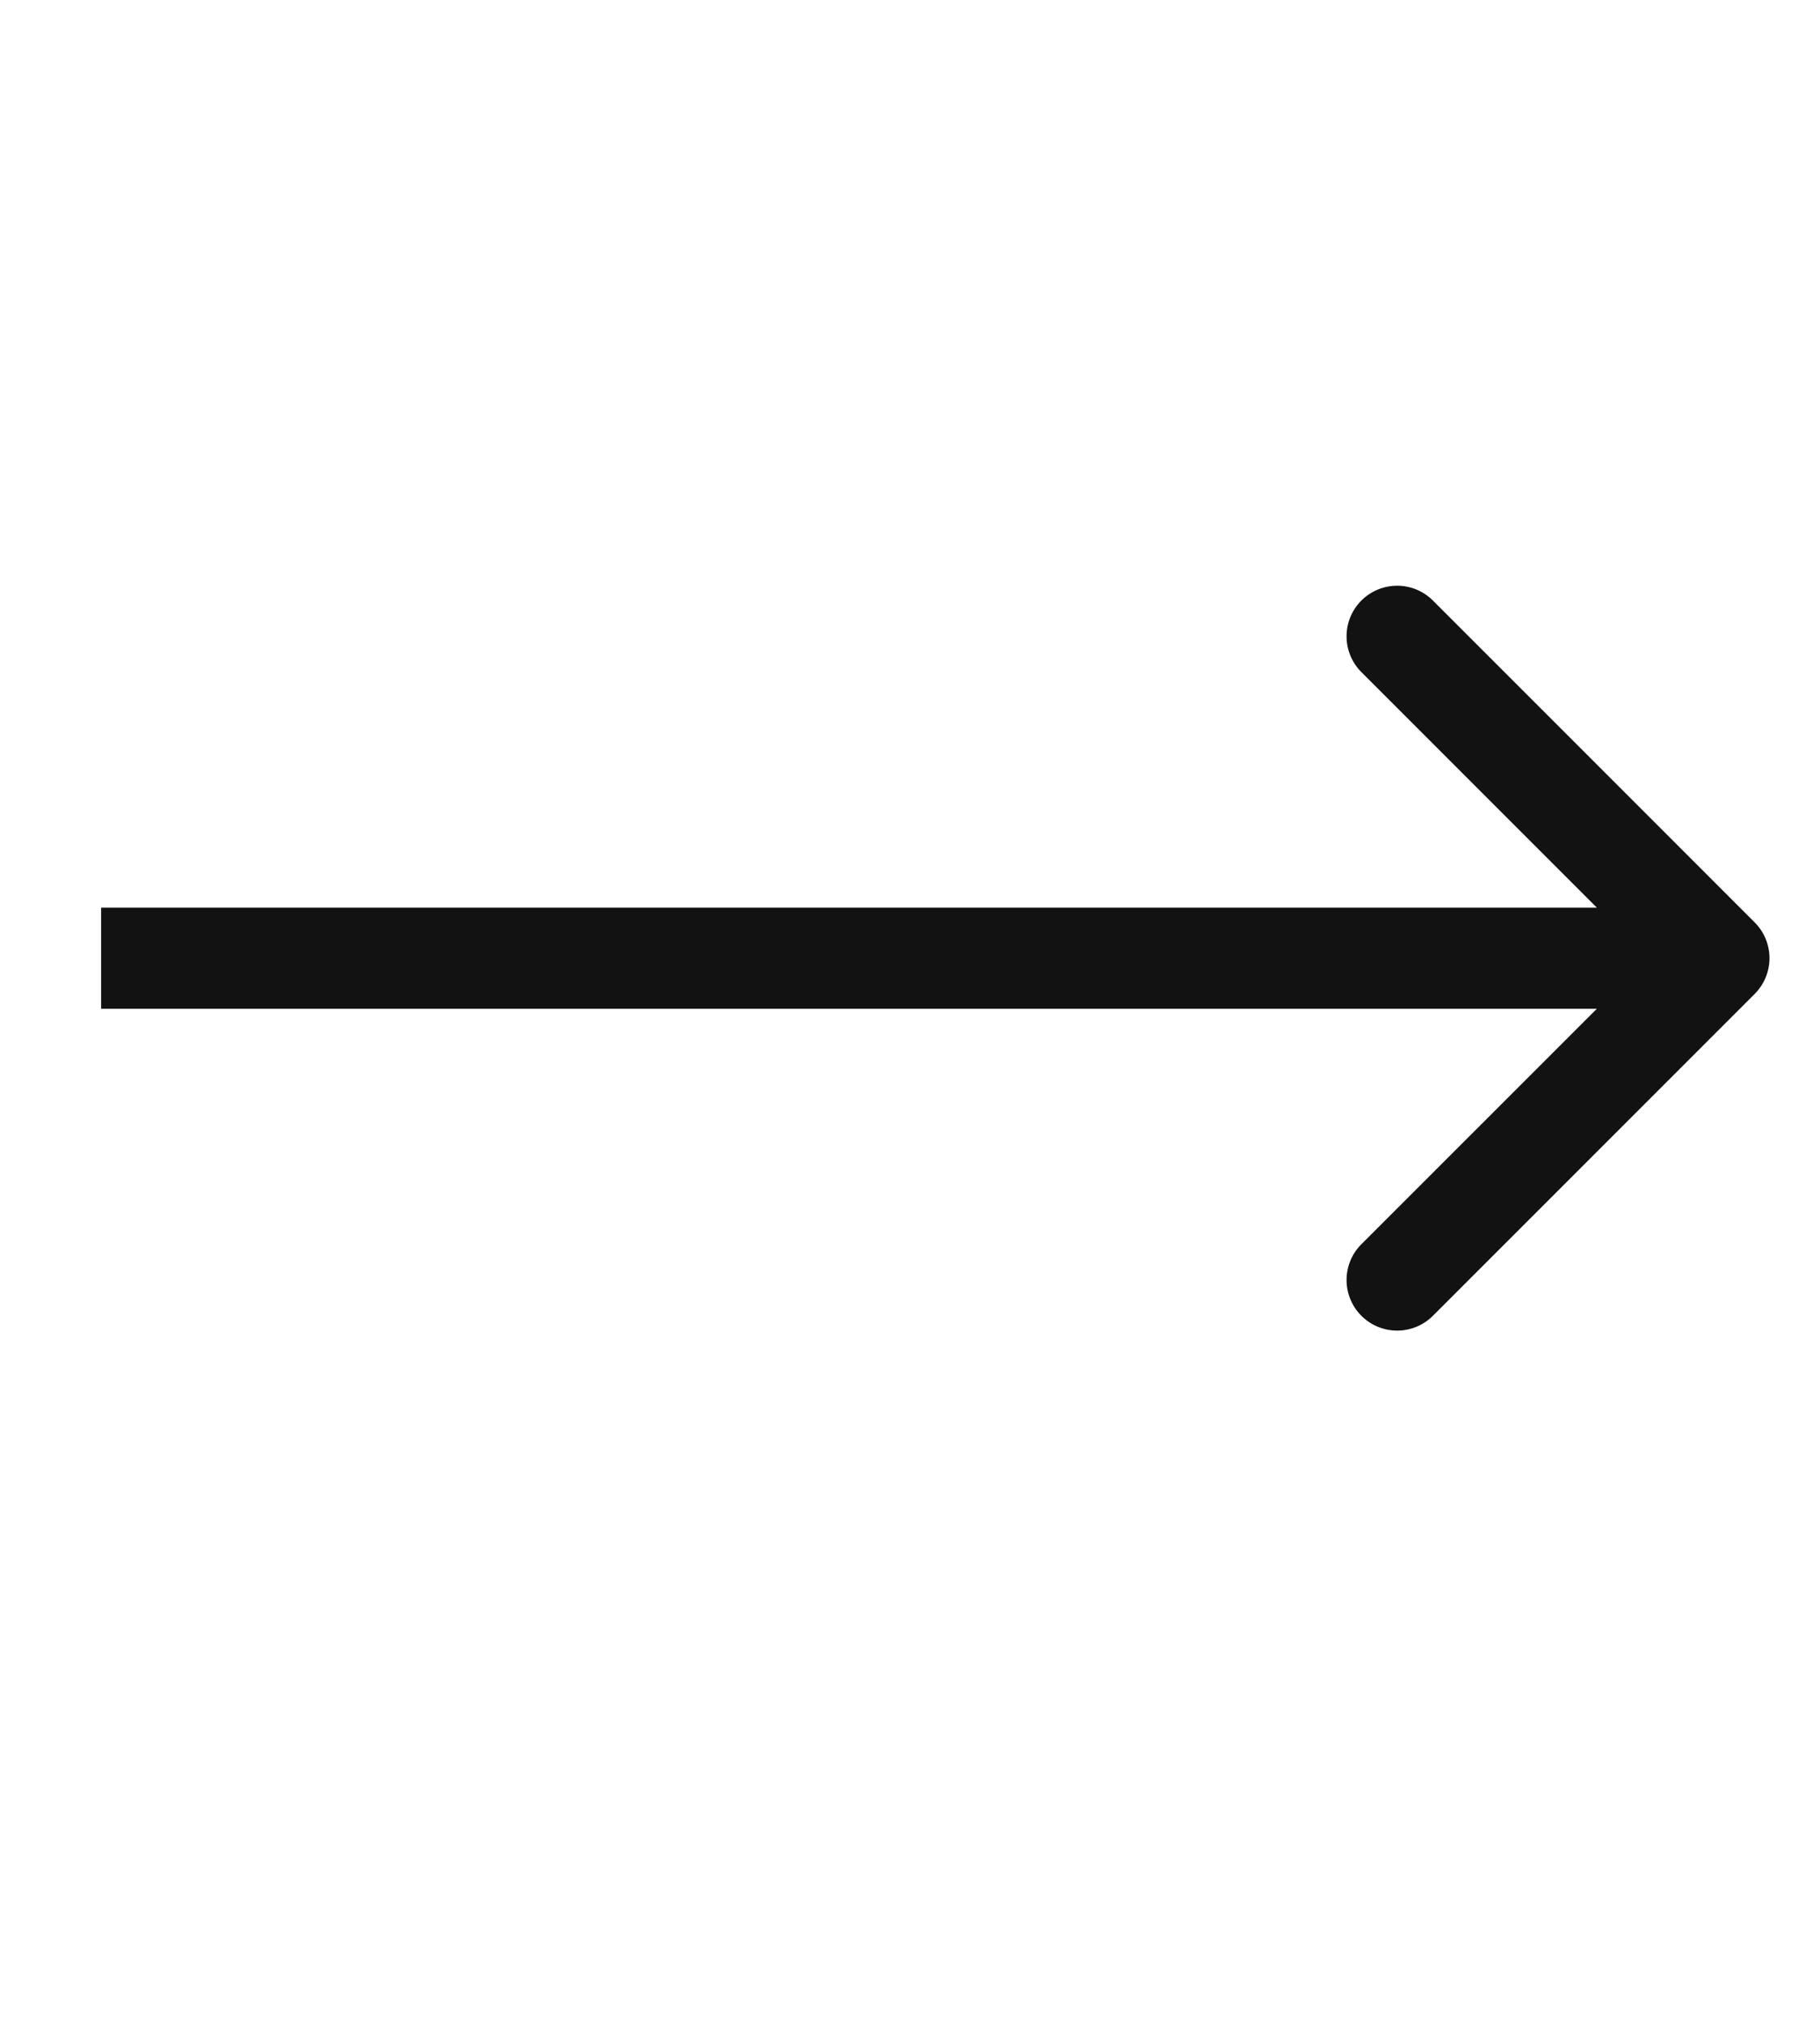 <svg width="18" height="20" viewBox="0 0 18 20" fill="none" xmlns="http://www.w3.org/2000/svg"><path d="M17.354 9.827a.5.5 0 0 0 0-.707l-3.182-3.182a.5.5 0 1 0-.708.707l2.829 2.829-2.829 2.828a.5.5 0 1 0 .708.707l3.182-3.182ZM1 9.974h16v-1H1v1Z" fill="#121212"/></svg>